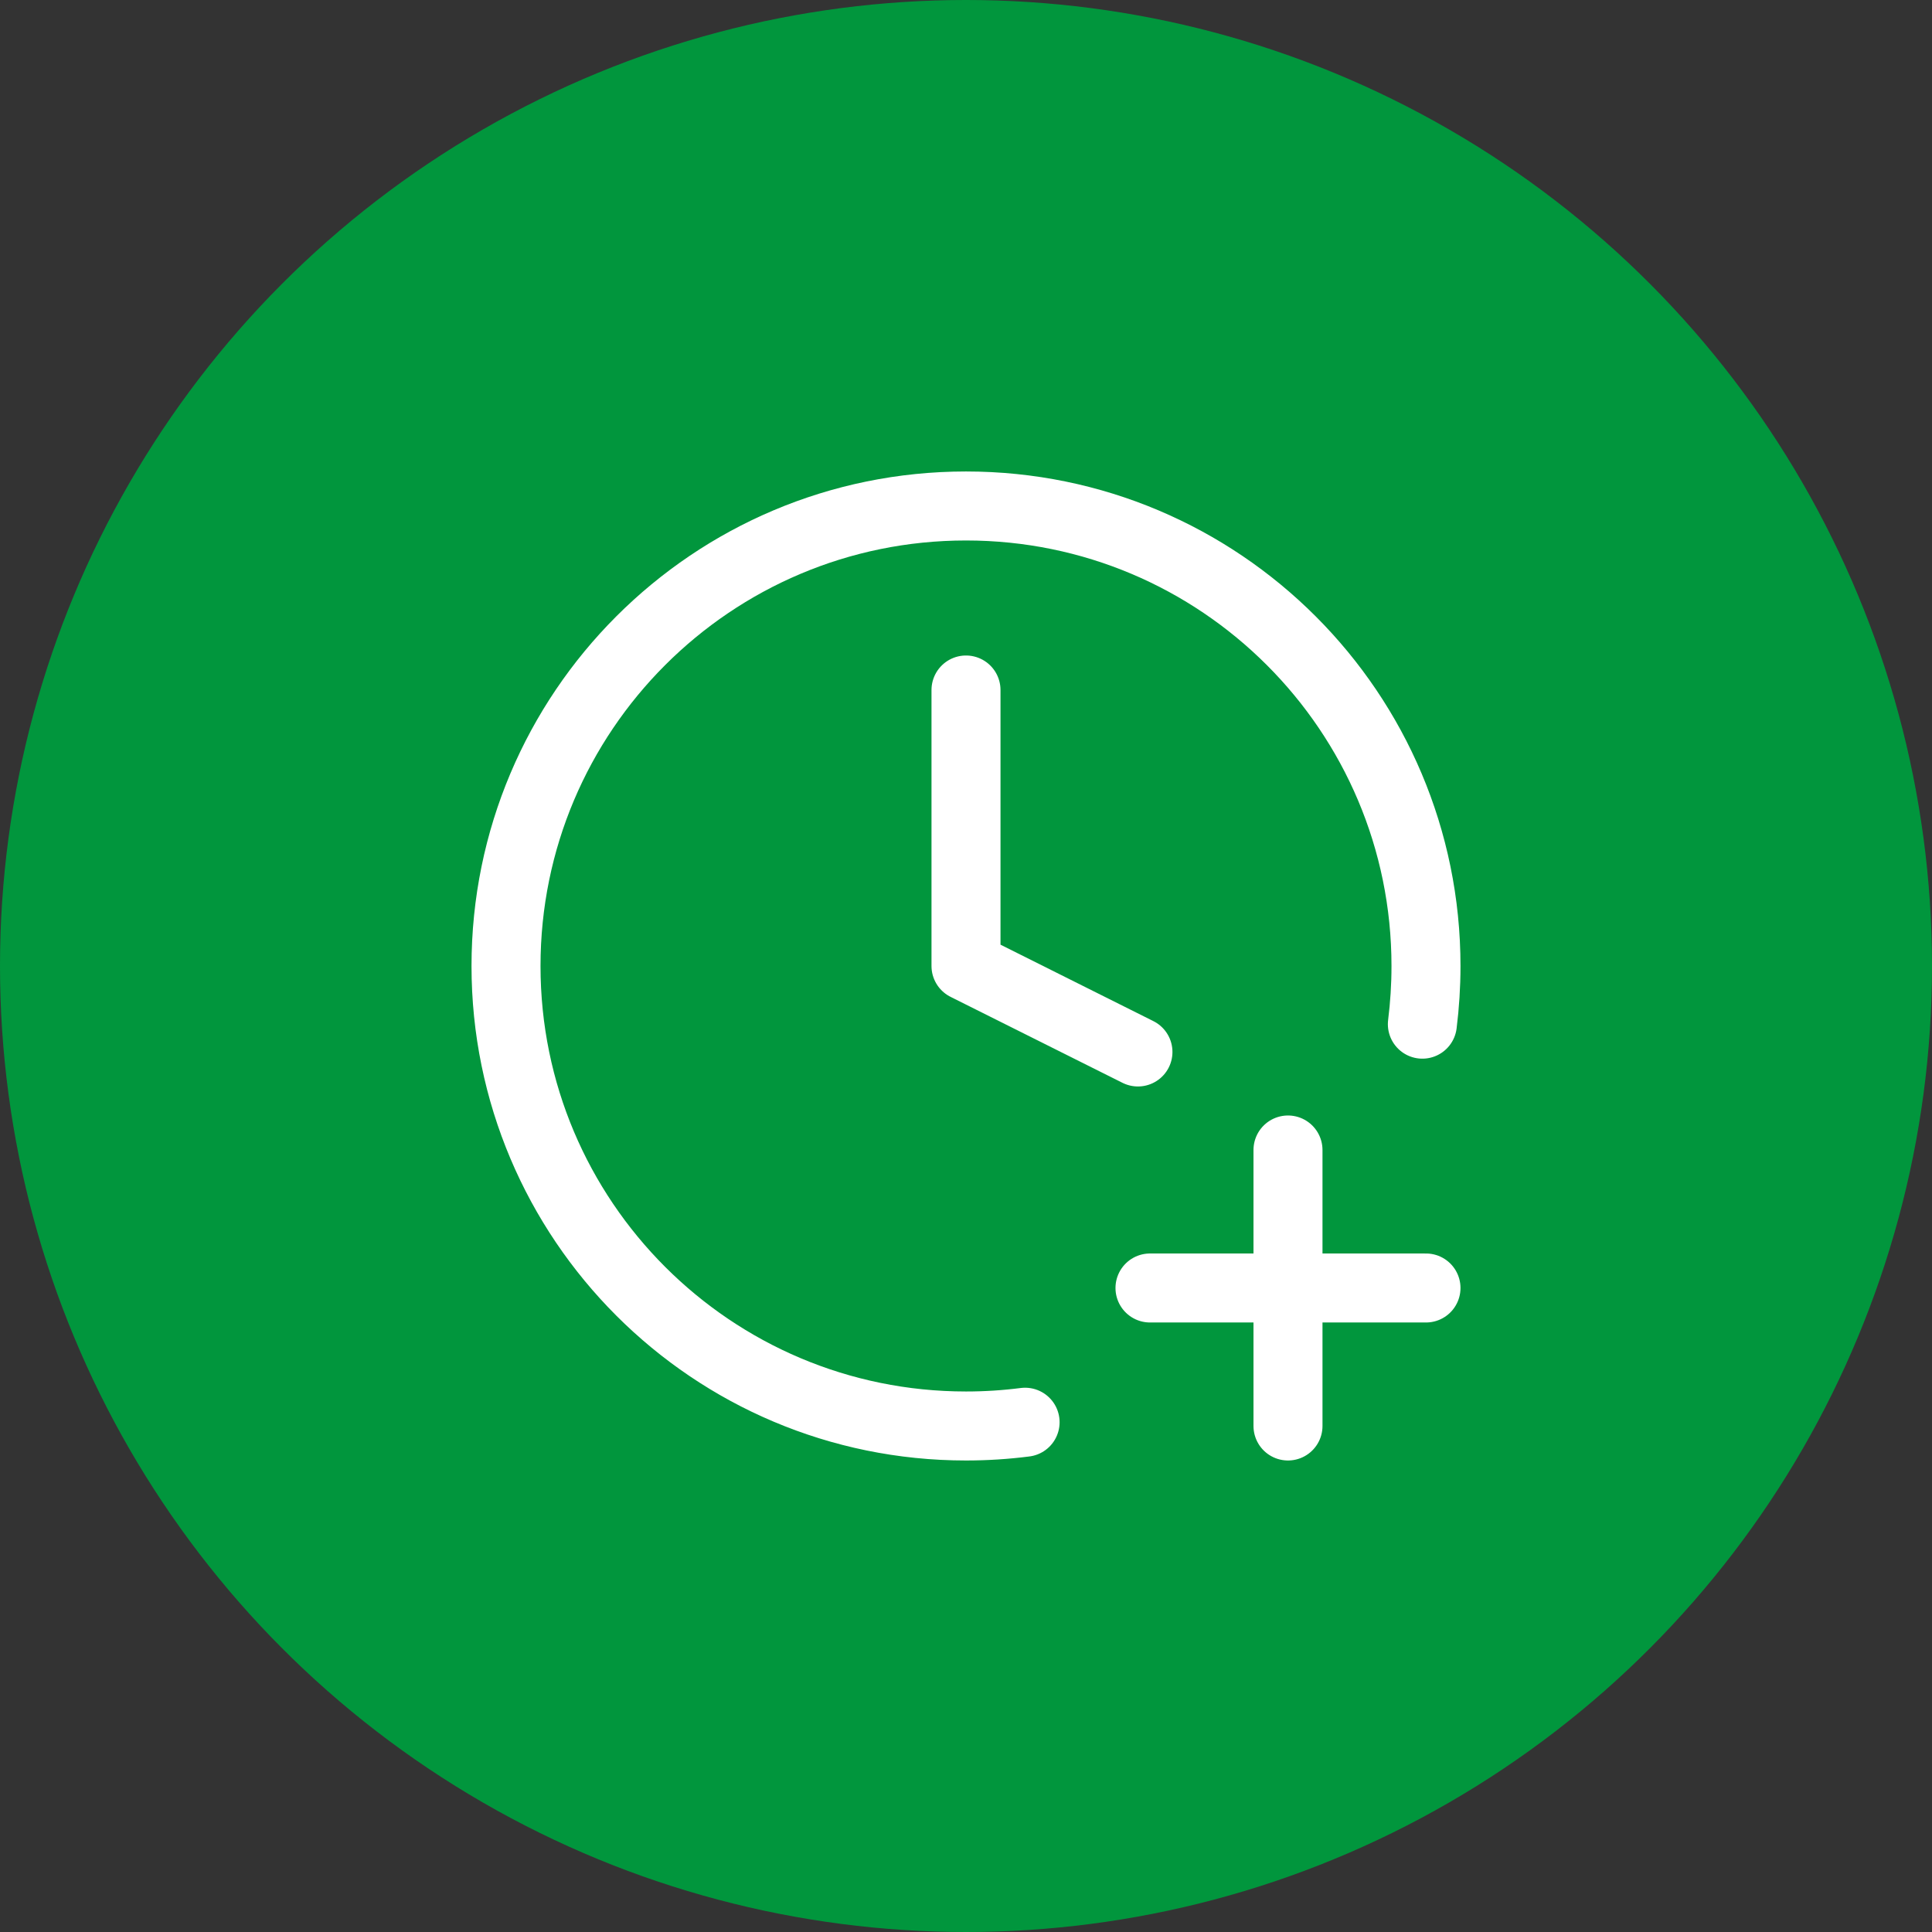 <svg width="56" height="56" viewBox="0 0 56 56" fill="none" xmlns="http://www.w3.org/2000/svg">
<rect x="0" y="0" width="56" height="56" fill="#333333" stroke="none"/>
<g clip-path="url(#clip0_13241_114004)">
<circle cx="28" cy="28" r="28" fill="#01963D"/>
<path d="M41.228 29.686C41.297 29.134 41.333 28.571 41.333 28C41.333 20.636 35.364 14.666 28 14.666C20.636 14.666 14.667 20.636 14.667 28C14.667 35.364 20.636 41.333 28 41.333C28.581 41.333 29.152 41.296 29.713 41.224M28 20V28L32.984 30.492M37.333 41.333V33.333M33.333 37.333H41.333" stroke="white" stroke-width="2" stroke-linecap="round" stroke-linejoin="round"/>
</g>
<defs>
<clipPath id="clip0_13241_114004">
<rect width="56" height="56" fill="white"/>
</clipPath>
</defs>
</svg>
